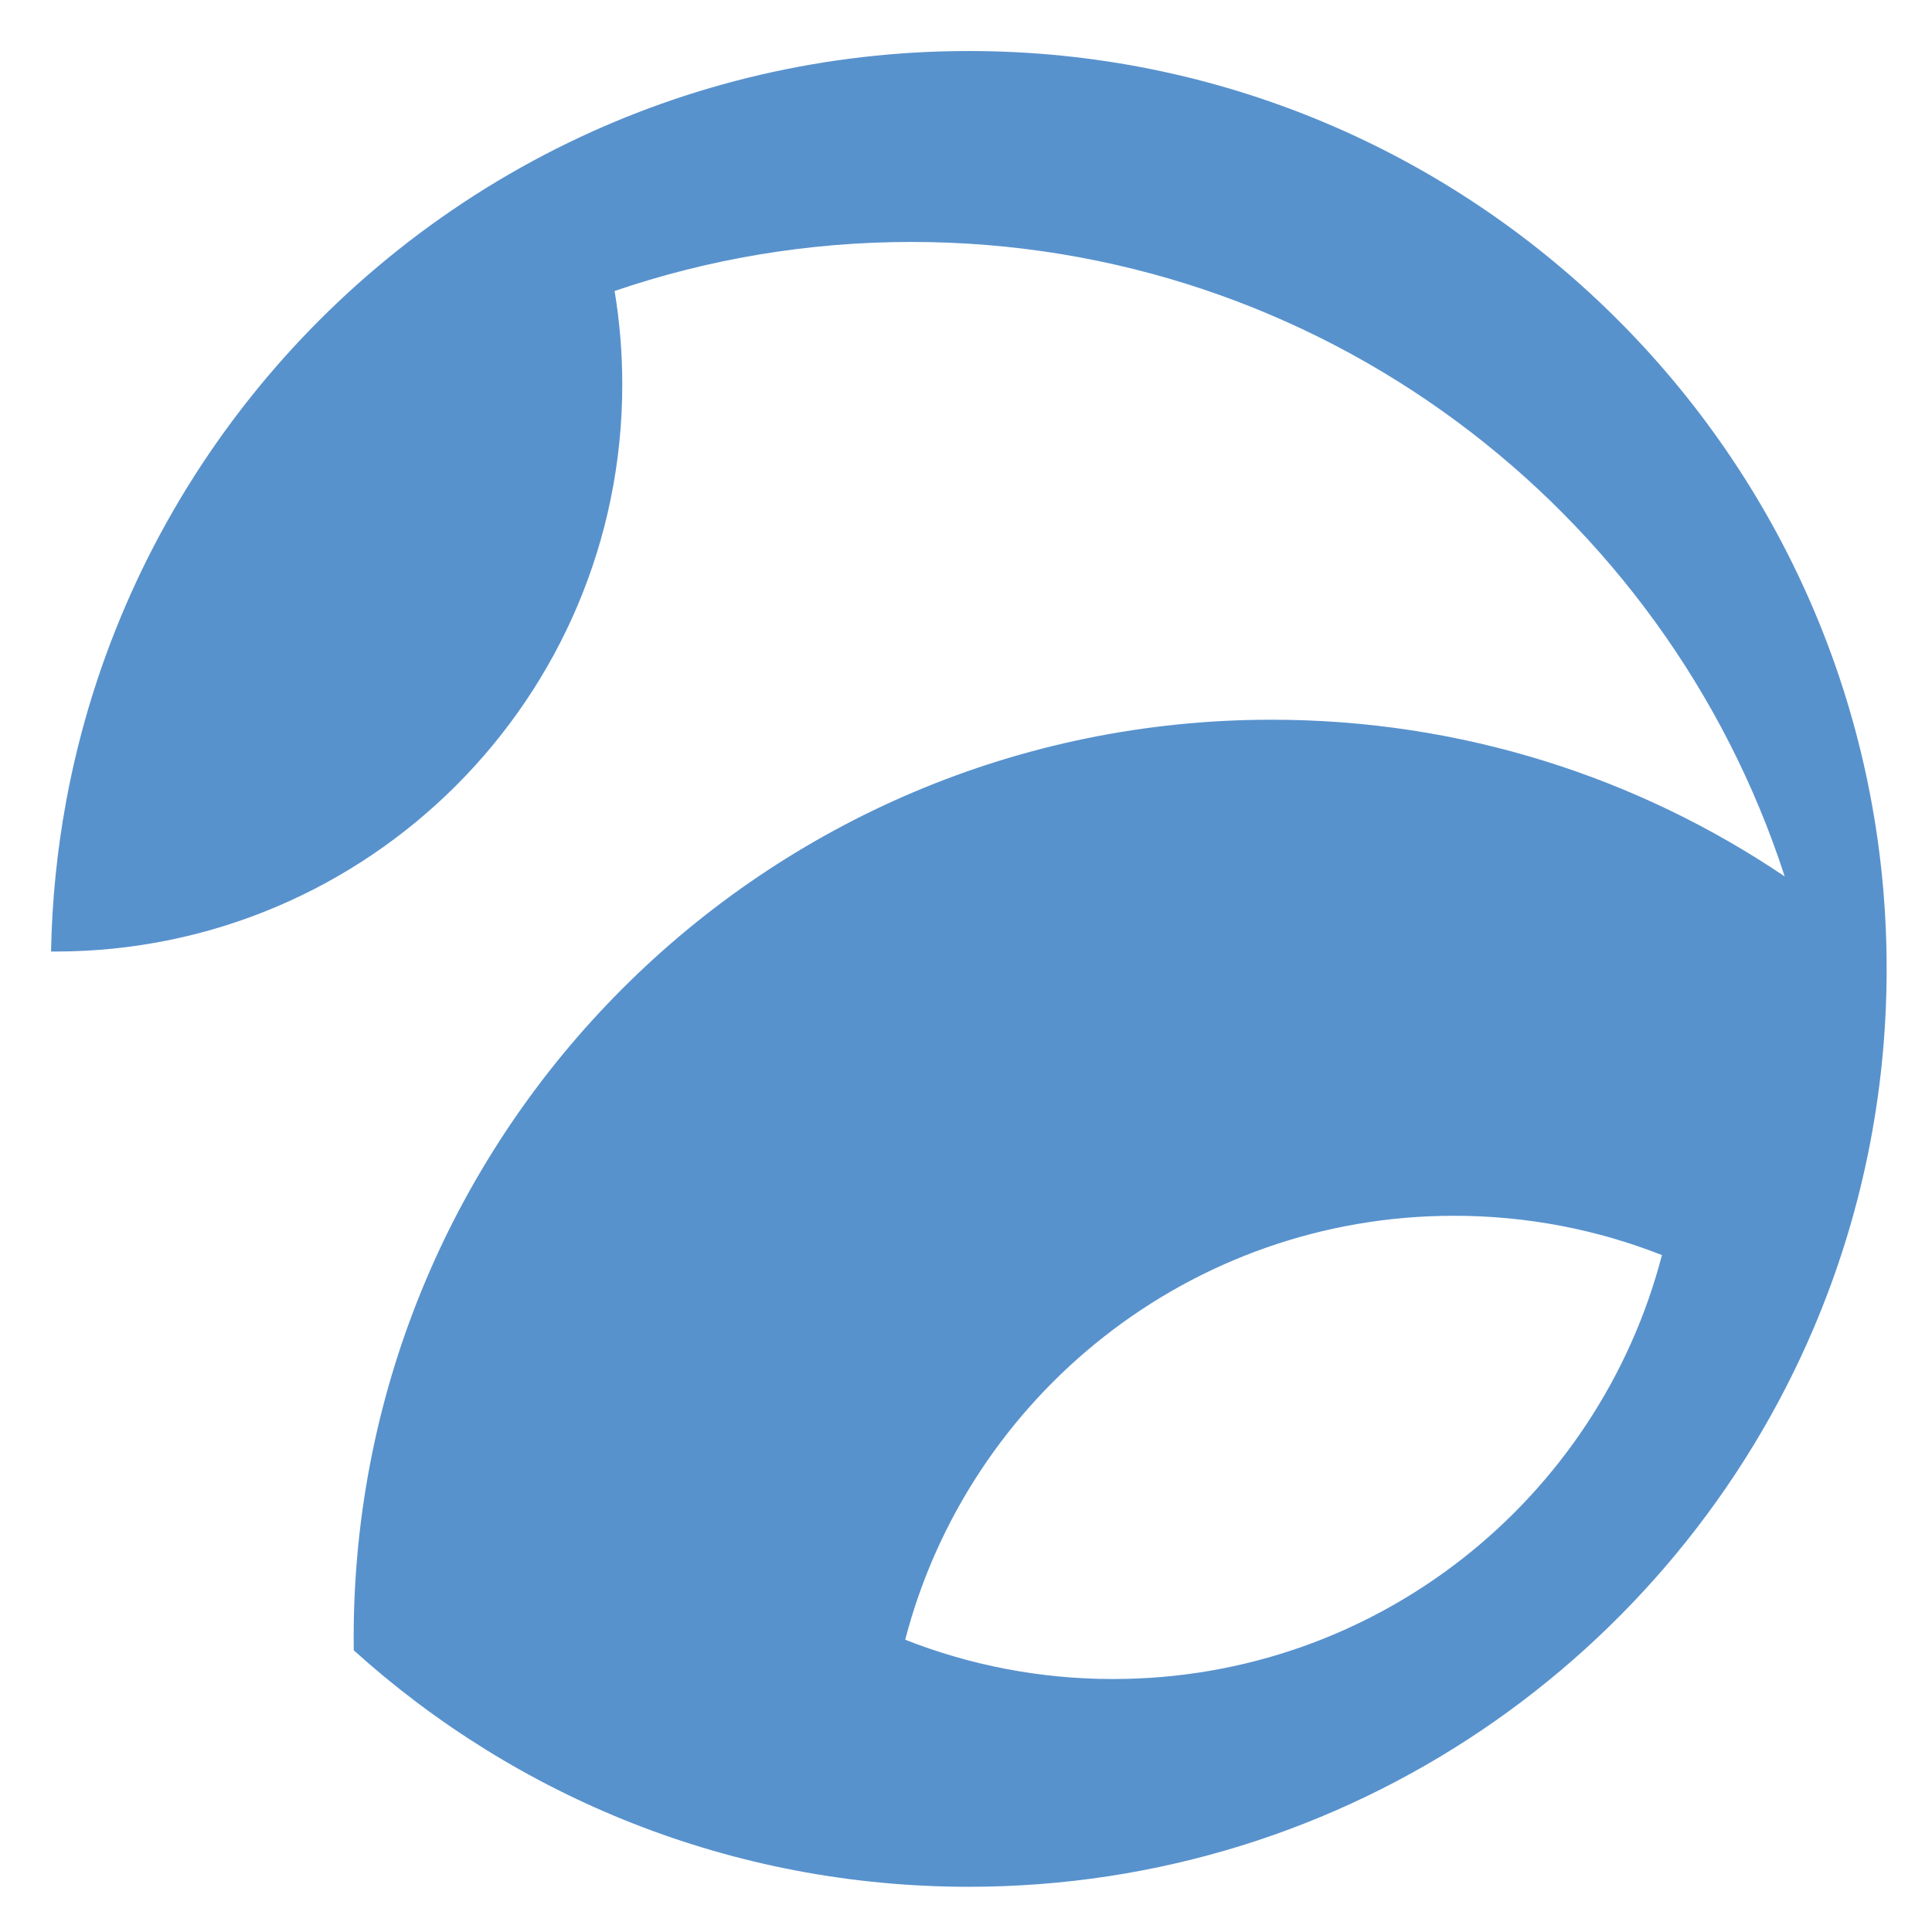 <?xml version="1.0" encoding="UTF-8" standalone="no"?>
<!-- Created with Inkscape (http://www.inkscape.org/) -->
<svg xmlns:inkscape="http://www.inkscape.org/namespaces/inkscape" xmlns:sodipodi="http://sodipodi.sourceforge.net/DTD/sodipodi-0.dtd" xmlns="http://www.w3.org/2000/svg" xmlns:svg="http://www.w3.org/2000/svg" width="130mm" height="130mm" viewBox="0 0 130 130" version="1.1" id="svg844" inkscape:version="1.1.2 (b8e25be833, 2022-02-05)" sodipodi:docname="logo – white2.svg" inkscape:export-filename="C:\Users\Dimitar\Desktop\1_SAFE\0_корици\logo – white.png" inkscape:export-xdpi="96" inkscape:export-ydpi="96">
  
  <defs id="defs841"/>
  <g inkscape:label="Слой 1" inkscape:groupmode="layer" id="layer1">
    <path fill-rule="evenodd" clip-rule="evenodd" d="m 85.561,48.428 c -34.111,0 -61.763,27.652 -61.763,61.763 0,0.286 0.002,0.57 0.006,0.855 10.951,9.89 25.463,15.912 41.382,15.912 25.553,0 47.482,-15.518 56.876,-37.645 3.146,-7.41 4.886,-15.56 4.886,-24.117 0,-0.286 -0.002,-0.57 -0.005,-0.855 C 126.486,30.624 99.012,3.433 65.187,3.433 c -9.661,0 -18.803,2.218 -26.946,6.172 C 20.876,18.038 8.056,34.368 4.45,53.925 c -0.605,3.283 -0.951,6.658 -1.015,10.101 0.093,6.48e-4 0.186,9.65e-4 0.279,9.65e-4 21.074,0 38.157,-17.083 38.157,-38.157 0,-2.143 -0.177,-4.244 -0.516,-6.29 6.265,-2.139 12.982,-3.3 19.971,-3.3 27.456,0 50.727,17.915 58.762,42.693 C 110.232,52.315 98.351,48.428 85.562,48.428 Z M 74.897,112.978 c 17.747,0 32.664,-12.115 36.931,-28.526 -4.331,-1.707 -9.05,-2.645 -13.988,-2.645 -17.747,0 -32.664,12.115 -36.931,28.526 4.331,1.707 9.05,2.645 13.988,2.645 z" fill="#26264c" id="path2" style="fill:#5892cd;fill-opacity:1;stroke-width:0.323"/>
  </g>
</svg>
